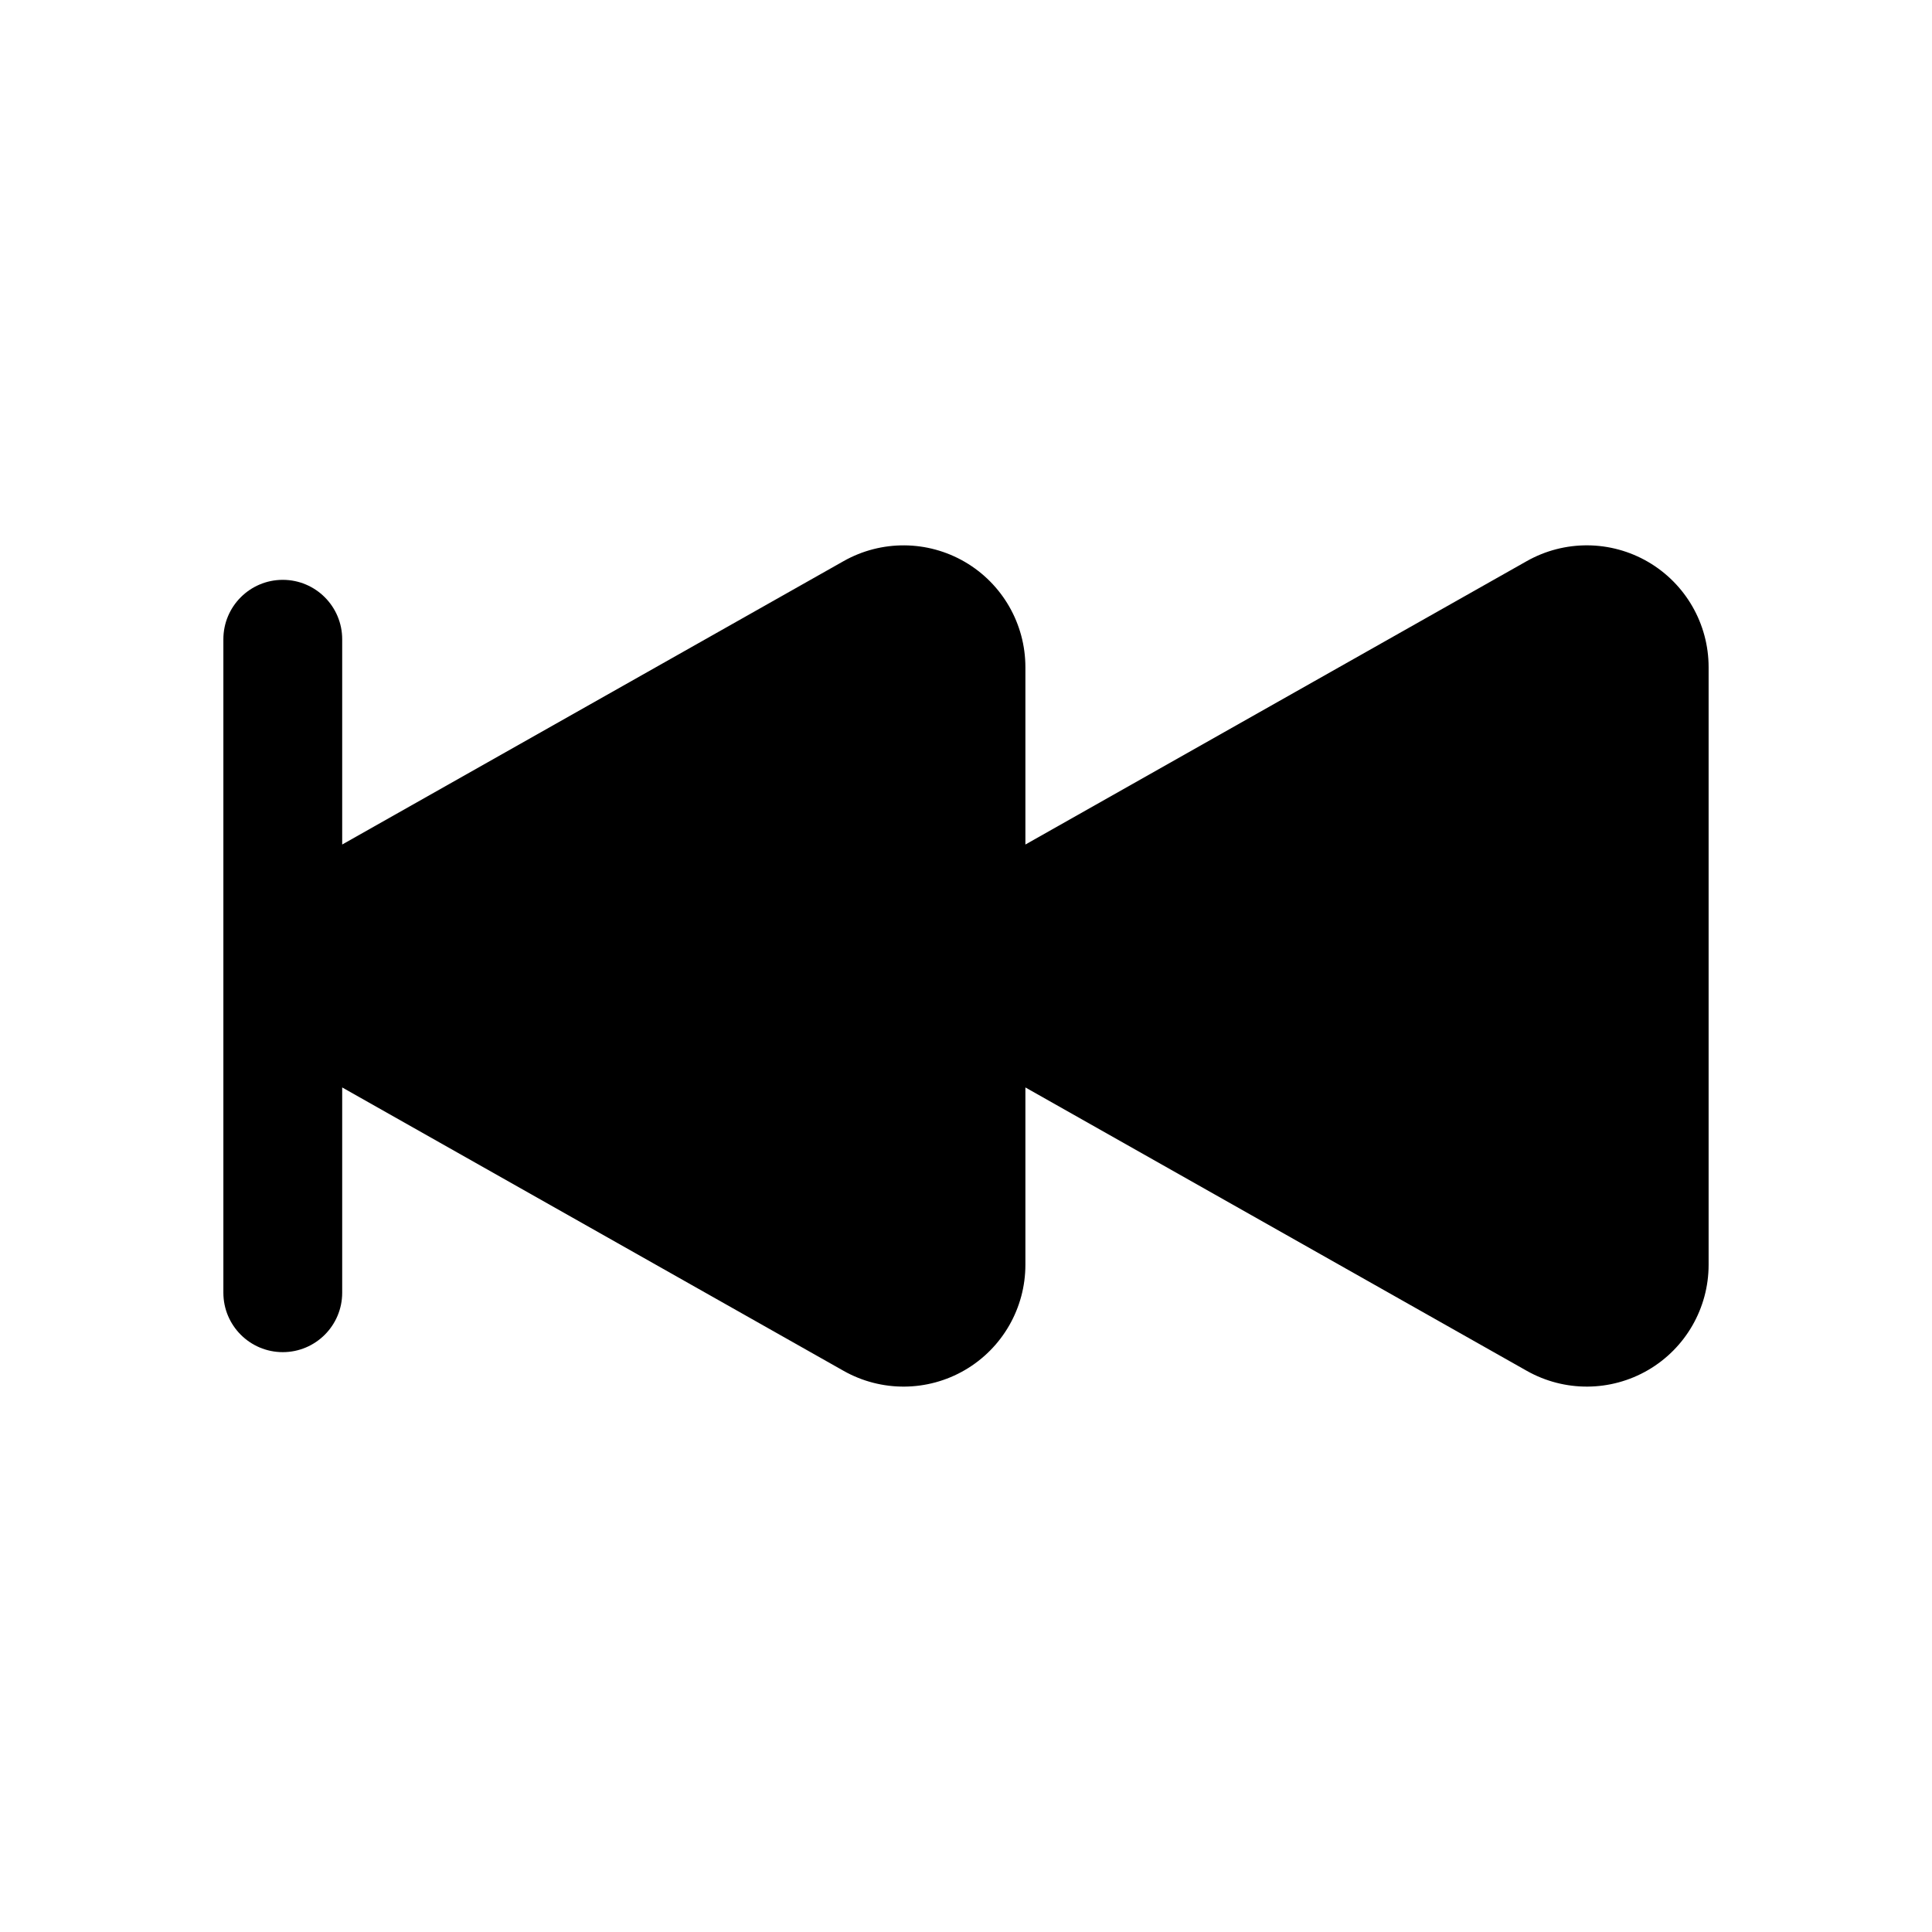 <?xml version="1.0" encoding="UTF-8"?>
<!-- Uploaded to: SVG Repo, www.svgrepo.com, Generator: SVG Repo Mixer Tools -->
<svg fill="#000000" width="800px" height="800px" version="1.1" viewBox="144 144 512 512" xmlns="http://www.w3.org/2000/svg">
 <path d="m415.74 367.81v-46.996c0-11.484-6.102-22.102-16.02-27.891-9.918-5.785-22.16-5.863-32.156-0.219l-132.88 75.105v-54.402c0-8.691-7.055-15.742-15.746-15.742s-15.742 7.051-15.742 15.742v173.18c0 8.691 7.051 15.746 15.742 15.746s15.746-7.055 15.746-15.746v-54.402l132.88 75.105c9.996 5.644 22.238 5.566 32.156-0.219 9.918-5.785 16.02-16.406 16.02-27.891v-46.996l132.88 75.105c10 5.644 22.238 5.566 32.16-0.219 9.918-5.785 16.02-16.406 16.02-27.891v-158.37c0-11.484-6.102-22.102-16.02-27.891-9.922-5.785-22.16-5.863-32.16-0.219z" fill-rule="evenodd"/>
</svg>